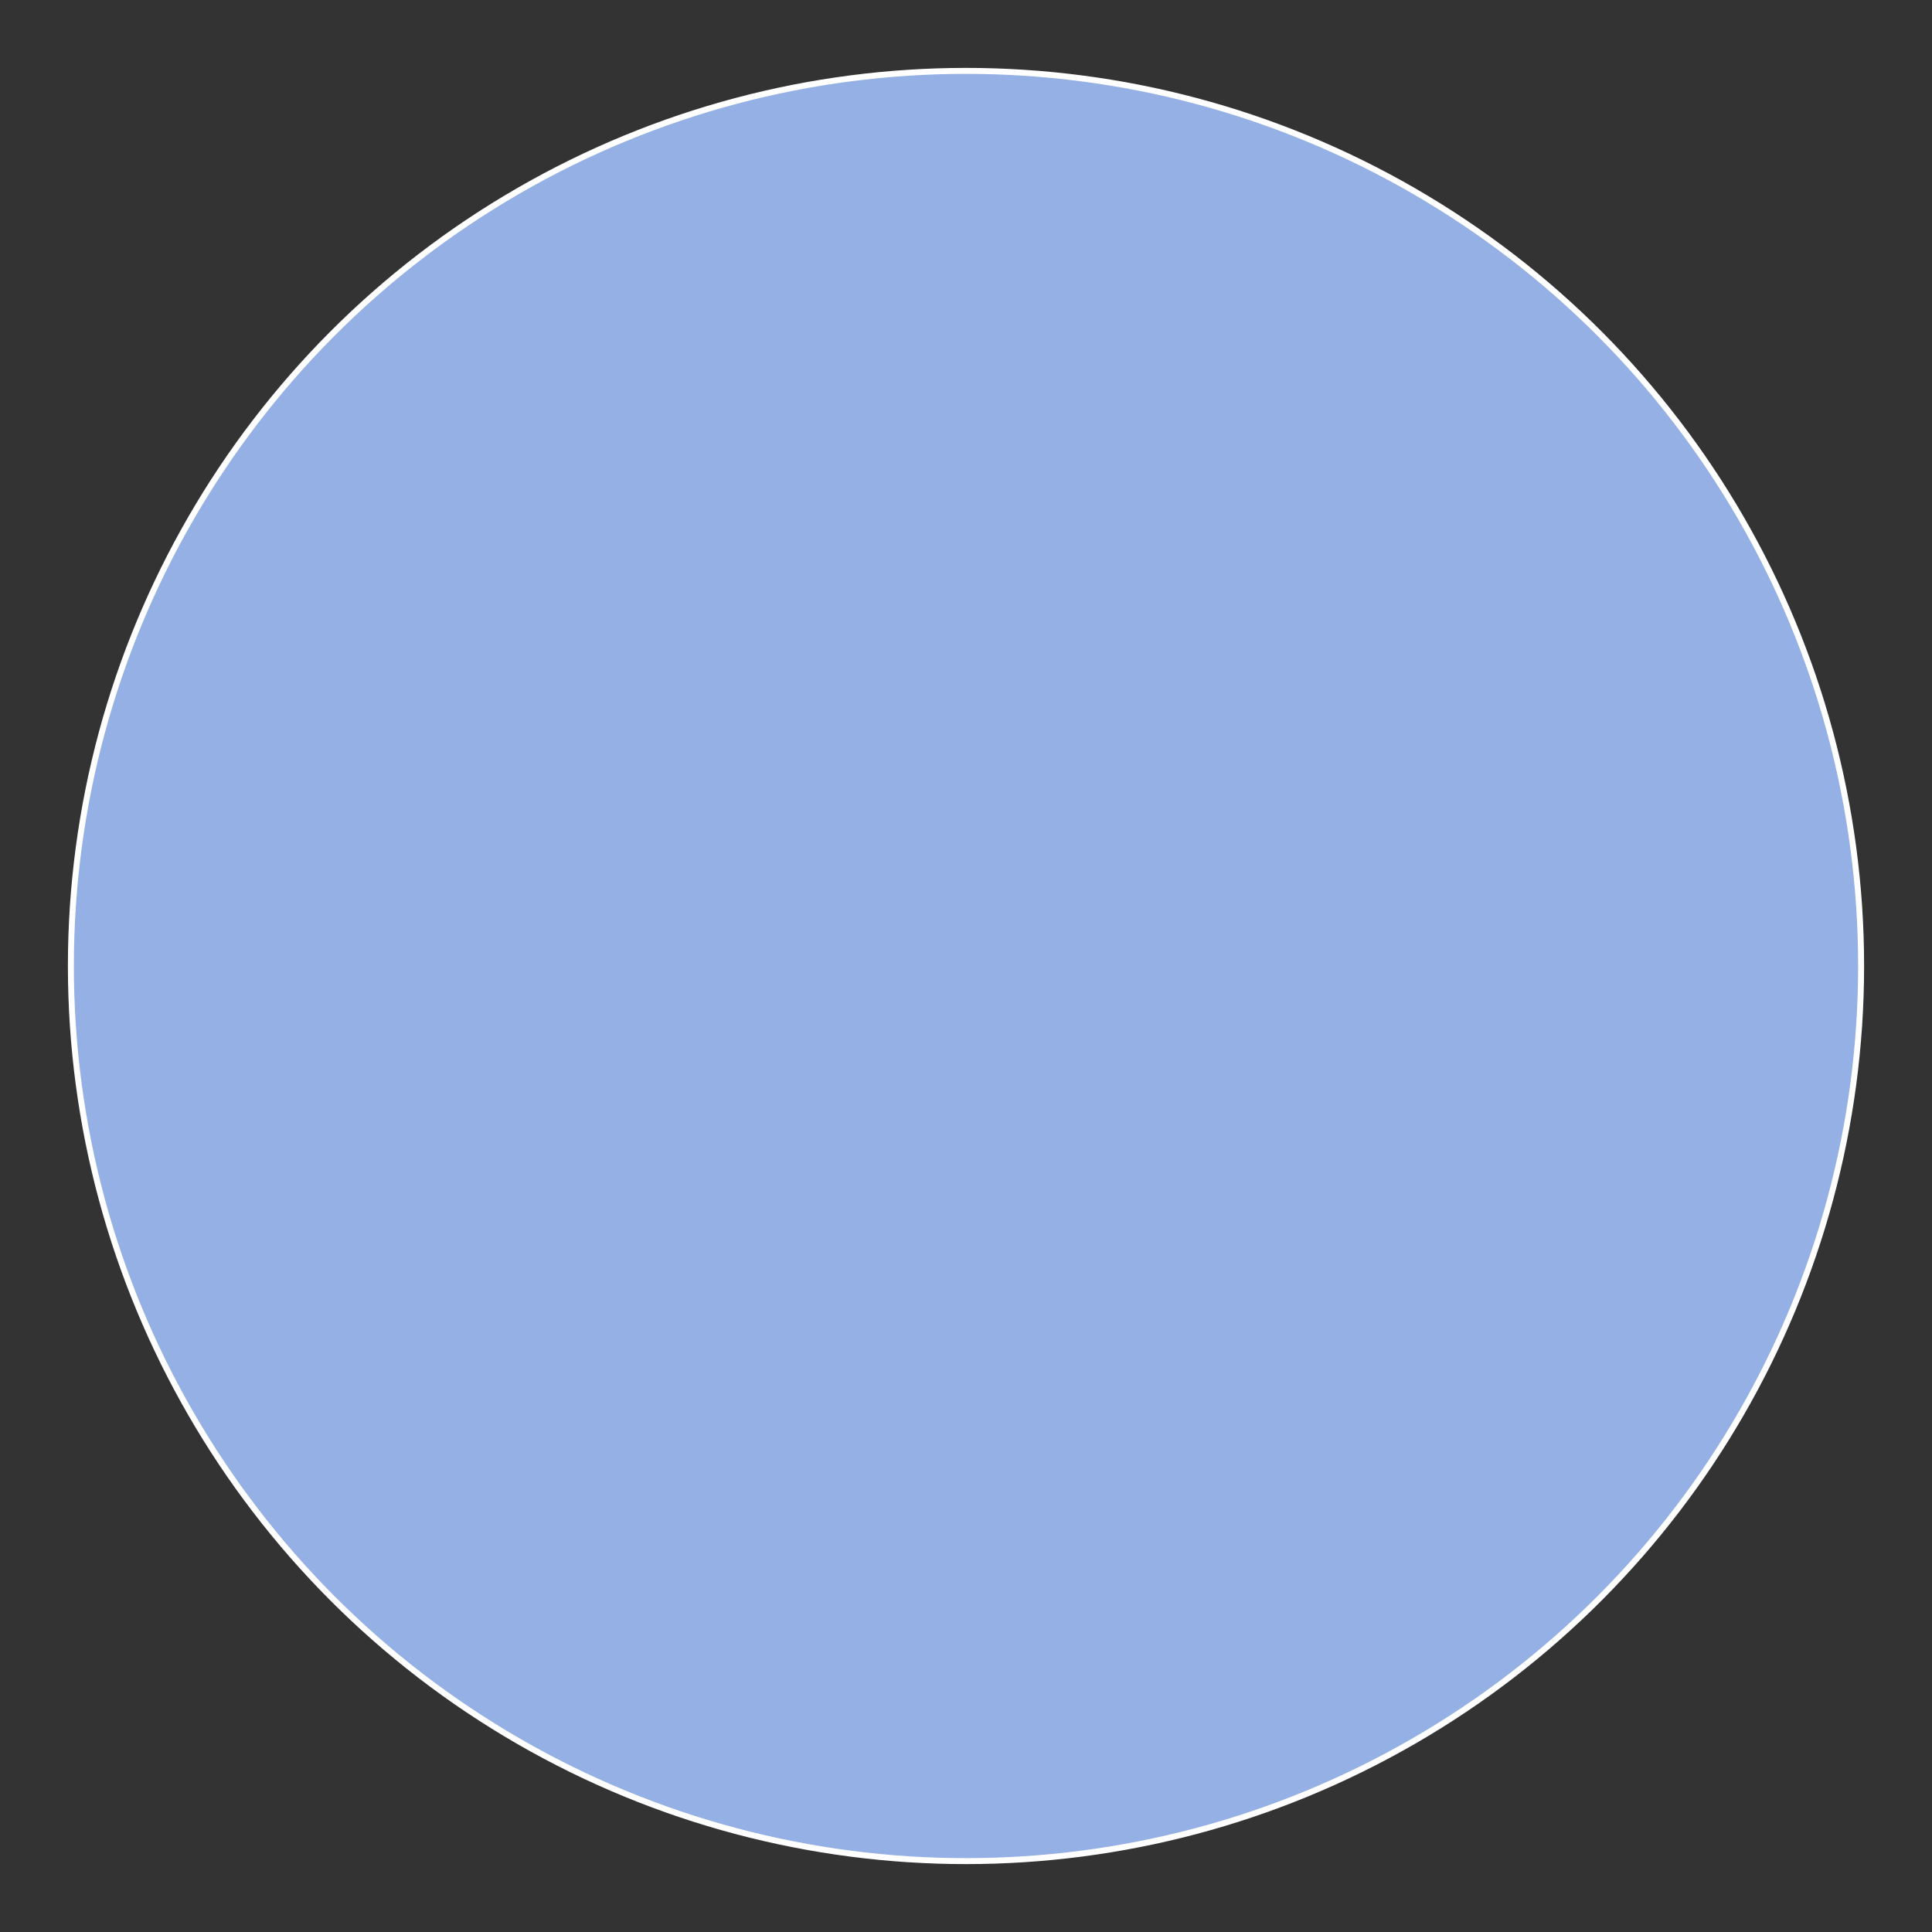 <?xml version="1.0" encoding="UTF-8" standalone="no"?>
<!-- Created with Inkscape (http://www.inkscape.org/) -->

<svg
   width="145.464mm"
   height="145.464mm"
   viewBox="0 0 145.464 145.464"
   version="1.1"
   id="svg5443"
   xmlns="http://www.w3.org/2000/svg"
   xmlns:svg="http://www.w3.org/2000/svg">
  <rect x="0" y="0" width="145.464" height="145.464" fill="#333333" stroke="none"/>
  <defs
     id="defs5440" />
  <g
     id="layer1"
     transform="translate(-32.268,-75.768)">
    <circle
       style="fill:#95b0e5;fill-opacity:1;stroke:#ffffff;stroke-width:0.449"
       id="path5594"
       cx="105"
       cy="148.5"
       r="67.395" />
  </g>
</svg>
